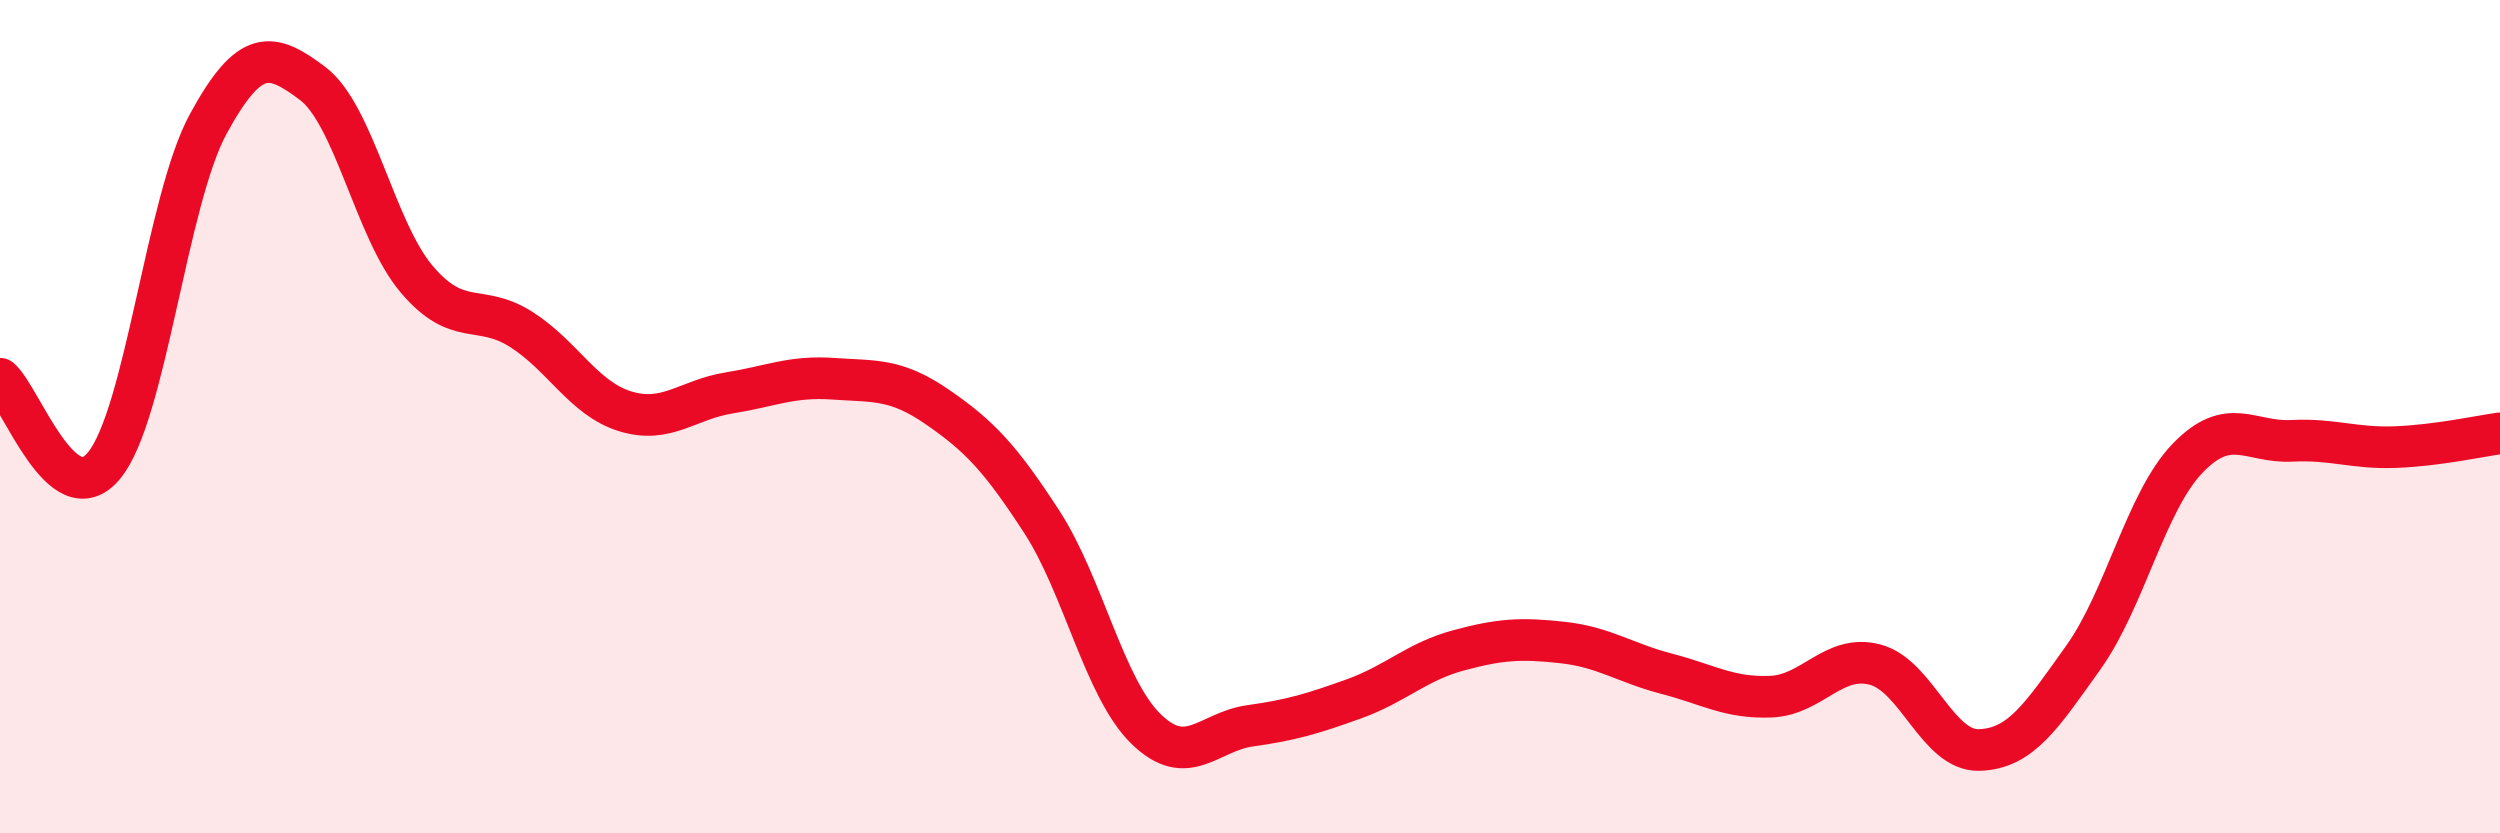 
    <svg width="60" height="20" viewBox="0 0 60 20" xmlns="http://www.w3.org/2000/svg">
      <path
        d="M 0,9.09 C 0.5,9.51 1.5,12.39 2.5,11.17 C 3.5,9.95 4,4.8 5,2.97 C 6,1.14 6.5,1.25 7.5,2 C 8.5,2.75 9,5.52 10,6.7 C 11,7.88 11.5,7.27 12.5,7.9 C 13.5,8.53 14,9.56 15,9.87 C 16,10.18 16.5,9.59 17.5,9.43 C 18.5,9.27 19,9.02 20,9.09 C 21,9.16 21.5,9.08 22.5,9.77 C 23.5,10.46 24,10.98 25,12.52 C 26,14.06 26.5,16.51 27.5,17.49 C 28.5,18.47 29,17.56 30,17.42 C 31,17.28 31.5,17.13 32.5,16.77 C 33.5,16.41 34,15.88 35,15.61 C 36,15.34 36.5,15.31 37.5,15.42 C 38.5,15.53 39,15.91 40,16.17 C 41,16.43 41.5,16.76 42.5,16.72 C 43.5,16.68 44,15.69 45,15.95 C 46,16.21 46.5,18.03 47.5,18 C 48.5,17.97 49,17.18 50,15.78 C 51,14.38 51.5,12.04 52.5,11 C 53.5,9.96 54,10.63 55,10.58 C 56,10.53 56.5,10.77 57.5,10.73 C 58.5,10.69 59.5,10.47 60,10.4L60 20L0 20Z"
        fill="#EB0A25"
        opacity="0.1"
        stroke-linecap="round"
        stroke-linejoin="round"
      />
      <path
        d="M 0,9.09 C 0.5,9.51 1.5,12.39 2.5,11.17 C 3.5,9.95 4,4.8 5,2.97 C 6,1.14 6.5,1.25 7.5,2 C 8.5,2.75 9,5.52 10,6.7 C 11,7.88 11.5,7.27 12.5,7.9 C 13.5,8.53 14,9.56 15,9.87 C 16,10.18 16.5,9.59 17.5,9.43 C 18.5,9.27 19,9.02 20,9.09 C 21,9.16 21.5,9.08 22.5,9.77 C 23.5,10.46 24,10.98 25,12.52 C 26,14.06 26.5,16.51 27.5,17.49 C 28.5,18.47 29,17.56 30,17.42 C 31,17.28 31.5,17.13 32.5,16.77 C 33.5,16.41 34,15.88 35,15.61 C 36,15.34 36.5,15.31 37.5,15.42 C 38.5,15.53 39,15.91 40,16.17 C 41,16.43 41.5,16.76 42.5,16.72 C 43.5,16.68 44,15.69 45,15.95 C 46,16.21 46.5,18.03 47.5,18 C 48.5,17.97 49,17.18 50,15.78 C 51,14.38 51.5,12.04 52.5,11 C 53.5,9.96 54,10.63 55,10.58 C 56,10.53 56.5,10.77 57.5,10.73 C 58.5,10.69 59.5,10.47 60,10.4"
        stroke="#EB0A25"
        stroke-width="1"
        fill="none"
        stroke-linecap="round"
        stroke-linejoin="round"
      />
    </svg>
  